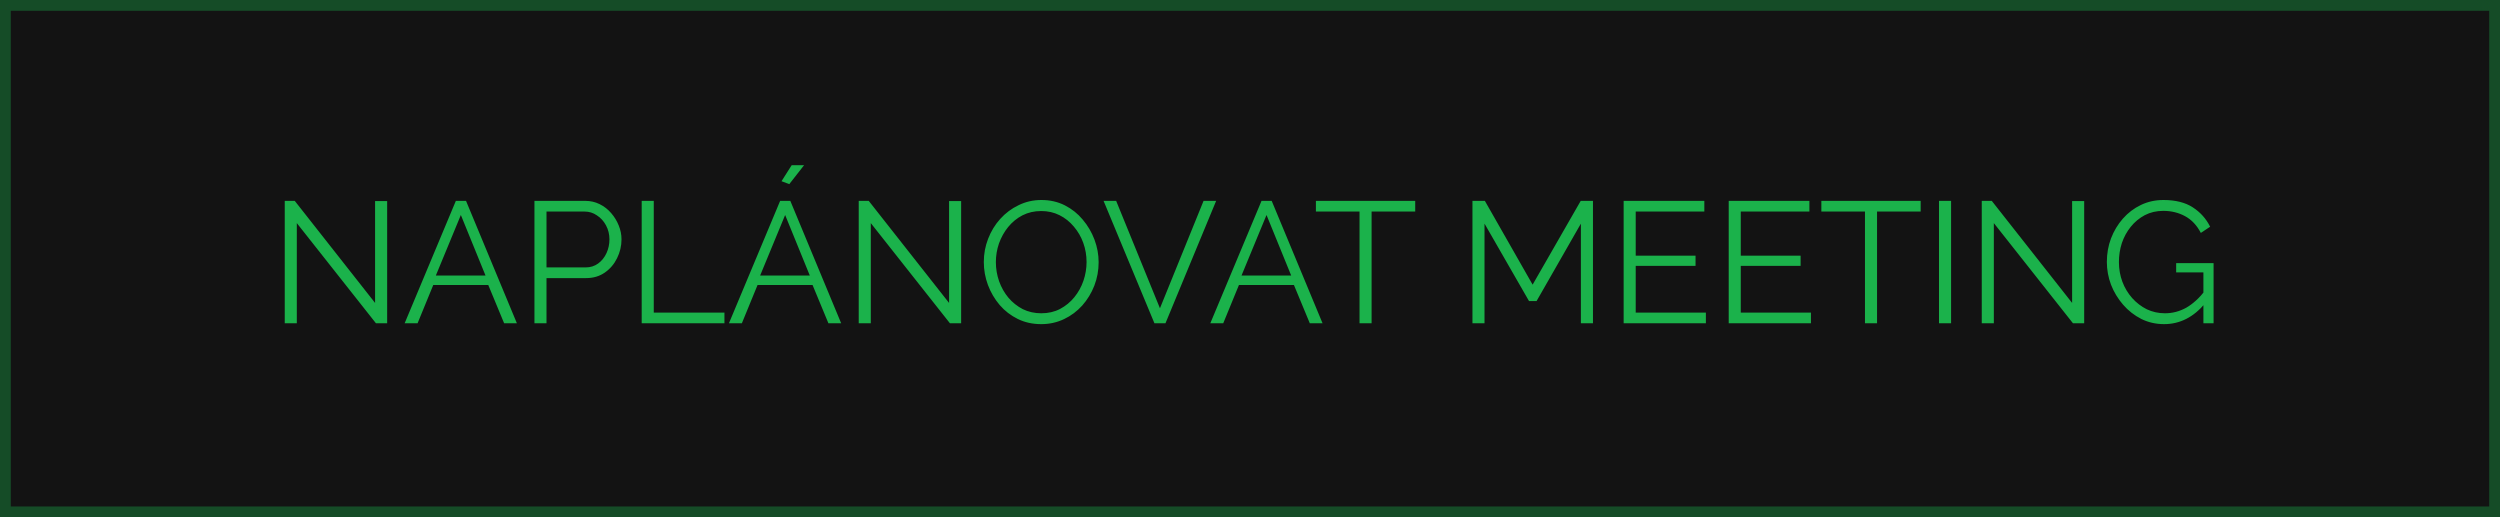 <svg width="232" height="48" viewBox="0 0 232 48" fill="none" xmlns="http://www.w3.org/2000/svg">
<rect width="232" height="48" fill="#131313"/>
<path d="M27.544 20.704V30H26.424V18.64H27.352L34.808 28.112V18.656H35.928V30H34.888L27.544 20.704ZM42.303 18.64H43.247L47.967 30H46.783L45.311 26.448H40.207L38.751 30H37.551L42.303 18.64ZM45.055 25.568L42.767 19.952L40.447 25.568H45.055ZM49.596 30V18.64H54.3C54.791 18.64 55.239 18.741 55.644 18.944C56.06 19.147 56.417 19.424 56.716 19.776C57.014 20.117 57.249 20.501 57.42 20.928C57.59 21.344 57.676 21.771 57.676 22.208C57.676 22.827 57.537 23.413 57.26 23.968C56.993 24.512 56.614 24.955 56.124 25.296C55.633 25.637 55.057 25.808 54.396 25.808H50.716V30H49.596ZM50.716 24.816H54.348C54.796 24.816 55.185 24.693 55.516 24.448C55.846 24.203 56.102 23.883 56.284 23.488C56.465 23.093 56.556 22.667 56.556 22.208C56.556 21.739 56.449 21.307 56.236 20.912C56.023 20.517 55.74 20.208 55.388 19.984C55.047 19.749 54.668 19.632 54.252 19.632H50.716V24.816ZM59.549 30V18.64H60.669V29.008H67.229V30H59.549ZM72.397 18.64H73.341L78.061 30H76.877L75.405 26.448H70.301L68.845 30H67.645L72.397 18.64ZM75.149 25.568L72.861 19.952L70.541 25.568H75.149ZM73.245 17.088L72.525 16.816L73.469 15.328H74.621L73.245 17.088ZM80.81 20.704V30H79.69V18.64H80.618L88.074 28.112V18.656H89.194V30H88.154L80.81 20.704ZM96.625 30.08C95.825 30.08 95.1 29.92 94.449 29.6C93.798 29.28 93.238 28.848 92.769 28.304C92.3 27.749 91.937 27.131 91.681 26.448C91.425 25.755 91.297 25.045 91.297 24.32C91.297 23.563 91.43 22.843 91.697 22.16C91.964 21.467 92.337 20.853 92.817 20.32C93.308 19.776 93.878 19.349 94.529 19.04C95.18 18.72 95.884 18.56 96.641 18.56C97.441 18.56 98.166 18.725 98.817 19.056C99.468 19.387 100.022 19.829 100.481 20.384C100.95 20.939 101.313 21.557 101.569 22.24C101.825 22.923 101.953 23.621 101.953 24.336C101.953 25.093 101.82 25.819 101.553 26.512C101.286 27.195 100.913 27.808 100.433 28.352C99.953 28.885 99.388 29.307 98.737 29.616C98.086 29.925 97.382 30.08 96.625 30.08ZM92.417 24.32C92.417 24.939 92.518 25.536 92.721 26.112C92.924 26.677 93.212 27.184 93.585 27.632C93.958 28.069 94.401 28.421 94.913 28.688C95.436 28.944 96.006 29.072 96.625 29.072C97.276 29.072 97.857 28.939 98.369 28.672C98.892 28.395 99.334 28.032 99.697 27.584C100.07 27.125 100.353 26.613 100.545 26.048C100.737 25.483 100.833 24.907 100.833 24.32C100.833 23.701 100.732 23.109 100.529 22.544C100.326 21.979 100.033 21.472 99.649 21.024C99.276 20.576 98.833 20.224 98.321 19.968C97.809 19.712 97.244 19.584 96.625 19.584C95.985 19.584 95.404 19.717 94.881 19.984C94.369 20.251 93.926 20.613 93.553 21.072C93.19 21.52 92.908 22.027 92.705 22.592C92.513 23.157 92.417 23.733 92.417 24.32ZM103.579 18.64L107.643 28.608L111.691 18.64H112.859L108.155 30H107.131L102.411 18.64H103.579ZM117.069 18.64H118.013L122.733 30H121.549L120.077 26.448H114.973L113.517 30H112.317L117.069 18.64ZM119.821 25.568L117.533 19.952L115.213 25.568H119.821ZM131.332 19.632H127.284V30H126.164V19.632H122.116V18.64H131.332V19.632ZM146.707 30V20.752L142.595 27.936H141.891L137.763 20.752V30H136.643V18.64H137.795L142.227 26.416L146.691 18.64H147.827V30H146.707ZM158.306 29.008V30H150.674V18.64H158.162V19.632H151.794V23.728H157.346V24.672H151.794V29.008H158.306ZM168.056 29.008V30H160.424V18.64H167.912V19.632H161.544V23.728H167.096V24.672H161.544V29.008H168.056ZM178.238 19.632H174.19V30H173.07V19.632H169.022V18.64H178.238V19.632ZM179.94 30V18.64H181.06V30H179.94ZM185.028 20.704V30H183.908V18.64H184.836L192.292 28.112V18.656H193.412V30H192.372L185.028 20.704ZM200.828 30.08C200.07 30.08 199.366 29.92 198.716 29.6C198.065 29.269 197.5 28.827 197.02 28.272C196.54 27.717 196.166 27.099 195.9 26.416C195.644 25.733 195.516 25.029 195.516 24.304C195.516 23.536 195.644 22.811 195.9 22.128C196.166 21.435 196.534 20.821 197.004 20.288C197.473 19.755 198.028 19.333 198.668 19.024C199.308 18.715 200.006 18.56 200.764 18.56C201.884 18.56 202.796 18.789 203.5 19.248C204.204 19.707 204.737 20.304 205.1 21.04L204.236 21.616C203.873 20.912 203.388 20.395 202.78 20.064C202.172 19.733 201.494 19.568 200.748 19.568C200.118 19.568 199.548 19.701 199.036 19.968C198.534 20.235 198.102 20.592 197.74 21.04C197.377 21.488 197.1 21.995 196.908 22.56C196.726 23.125 196.636 23.712 196.636 24.32C196.636 24.96 196.742 25.568 196.956 26.144C197.169 26.709 197.473 27.216 197.868 27.664C198.262 28.101 198.716 28.448 199.228 28.704C199.75 28.949 200.31 29.072 200.908 29.072C201.601 29.072 202.257 28.901 202.876 28.56C203.494 28.208 204.086 27.669 204.652 26.944V28.128C203.574 29.429 202.3 30.08 200.828 30.08ZM204.476 25.28H201.948V24.416H205.42V30H204.476V25.28Z" fill="#1BB24B"/>
<rect x="0.5" y="0.5" width="231" height="47" stroke="#1BB24B" stroke-opacity="0.36"/>
</svg>
